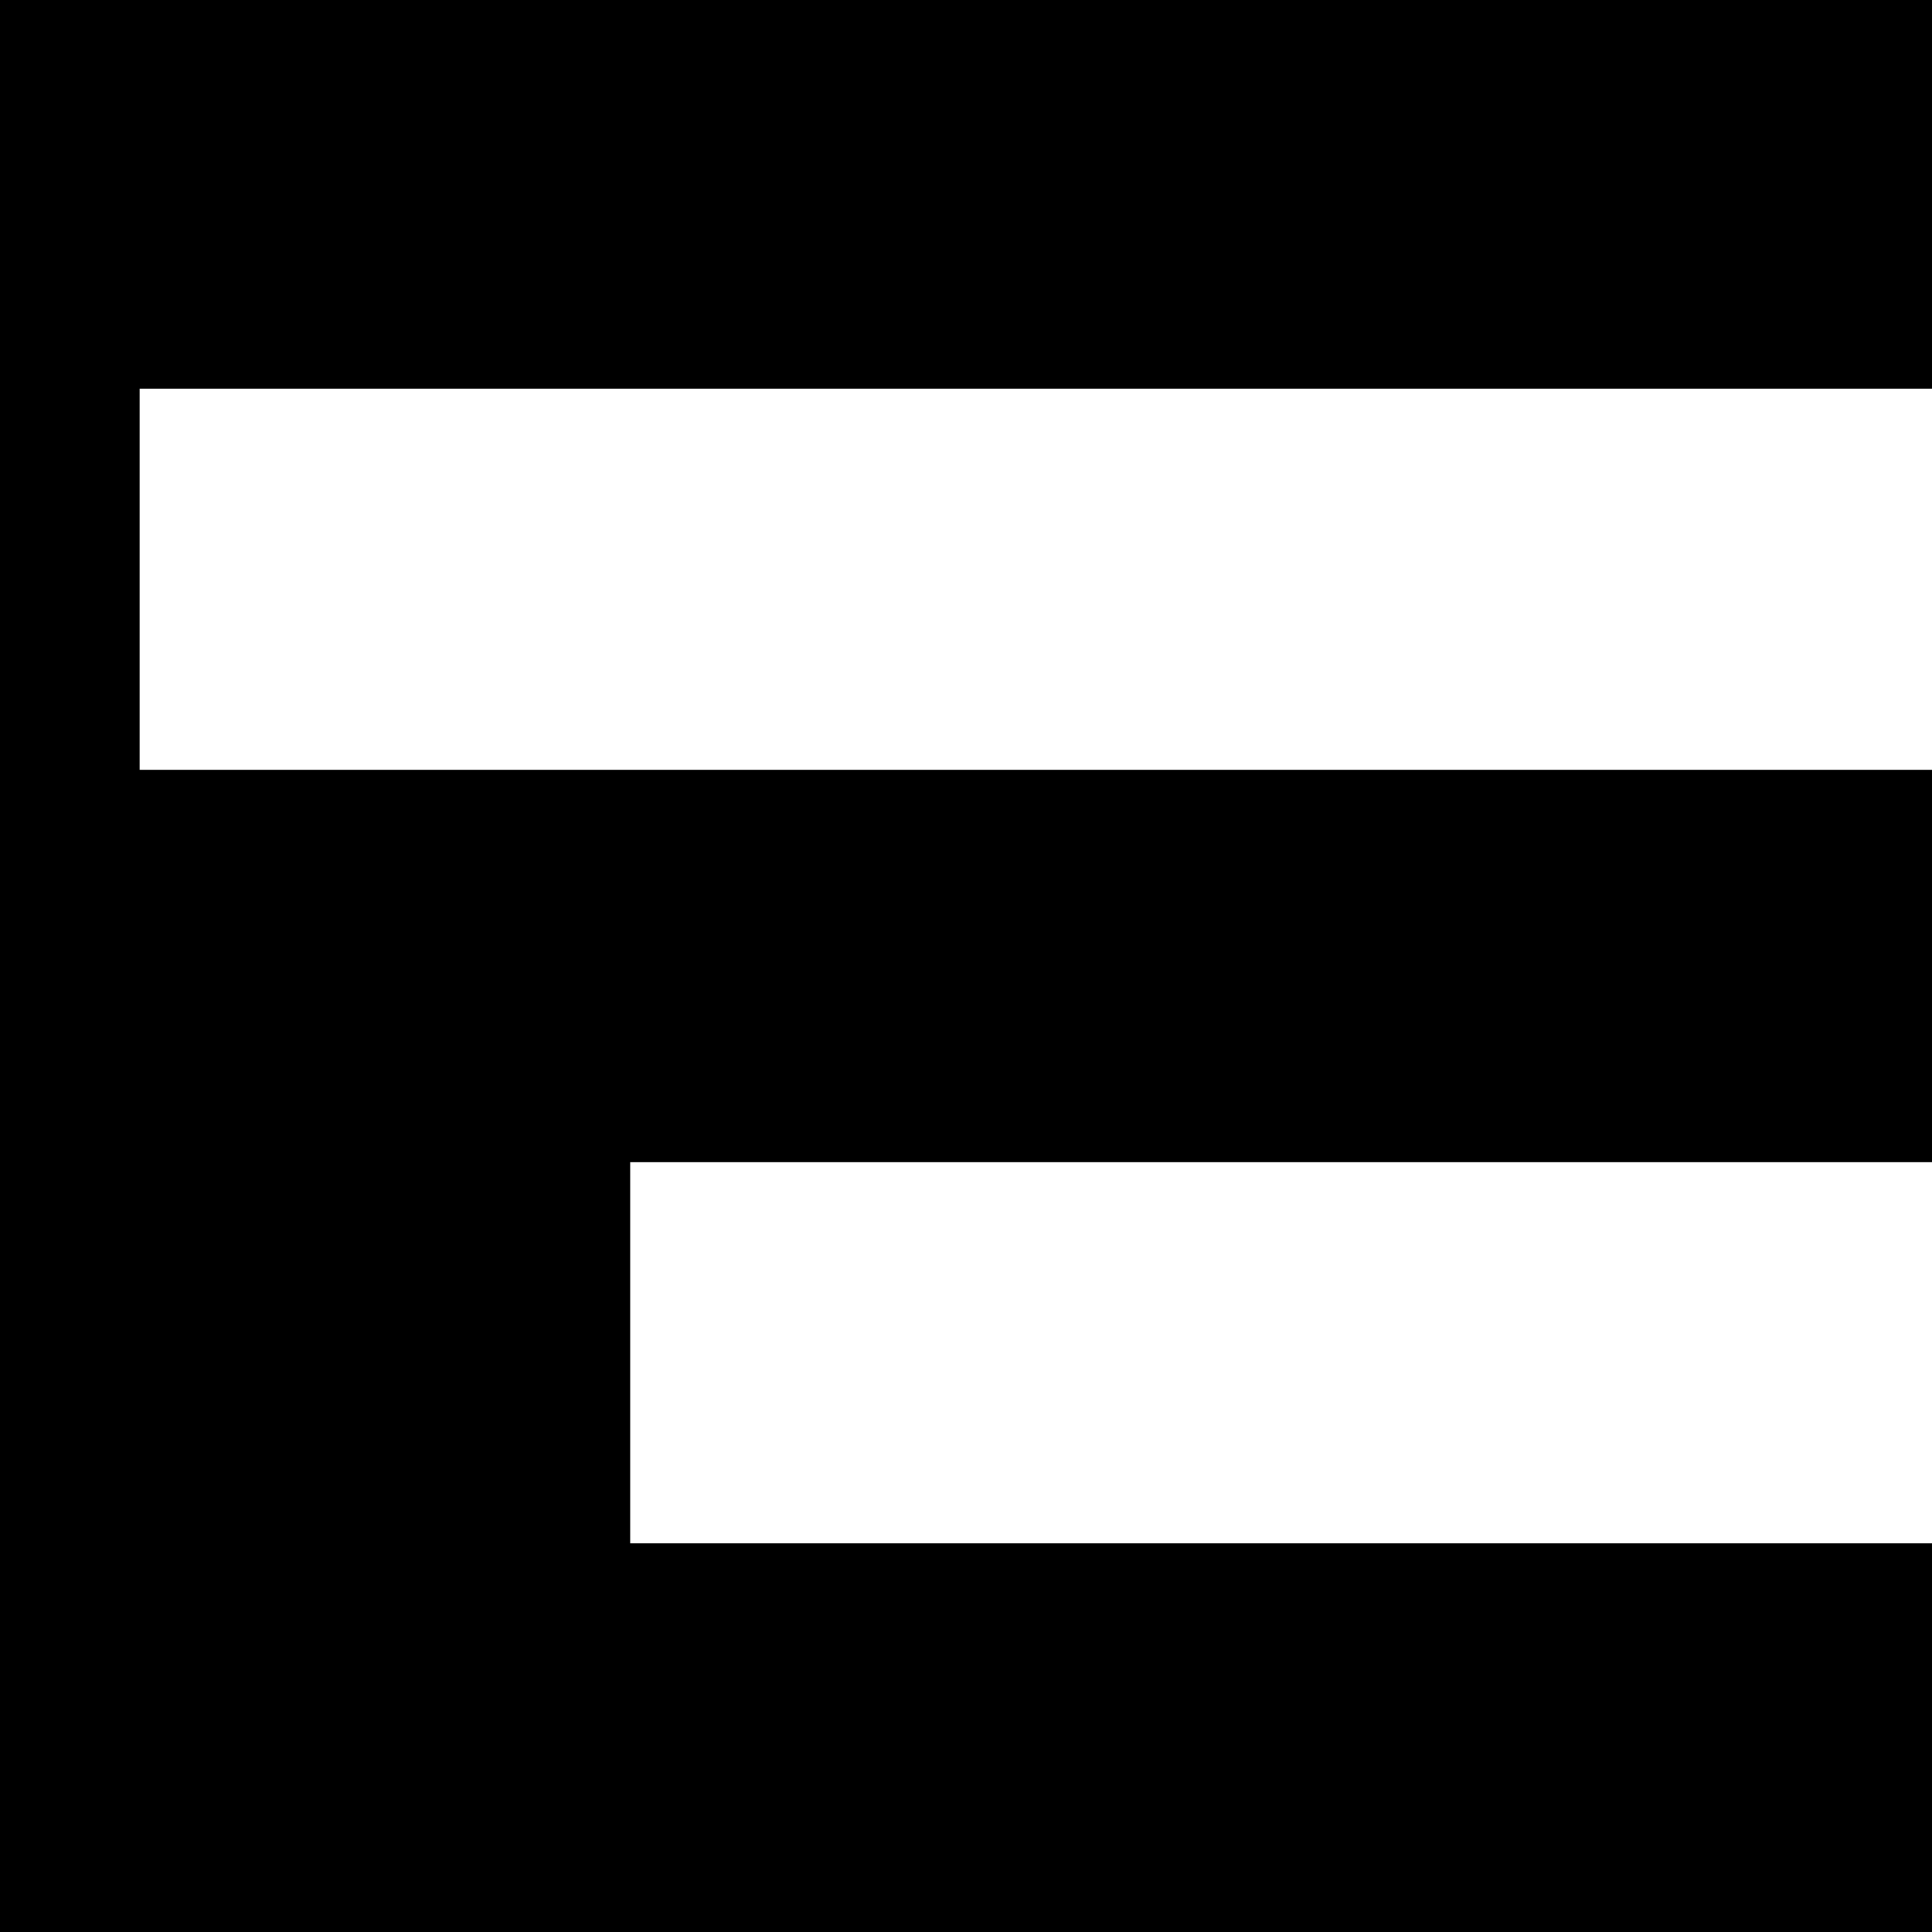 <?xml version="1.0" standalone="no"?>
<!DOCTYPE svg PUBLIC "-//W3C//DTD SVG 20010904//EN"
 "http://www.w3.org/TR/2001/REC-SVG-20010904/DTD/svg10.dtd">
<svg version="1.0" xmlns="http://www.w3.org/2000/svg"
 width="512pt" height="512pt" viewBox="0 0 512 512"
 preserveAspectRatio="xMidYMid meet">
<g transform="translate(0,512) scale(0.1,-0.1)"
fill="#000000" stroke="none">
<path d="M0 2560 l0 -2560 2560 0 2560 0 0 515 0 515 -1725 0 -1725 0 0 505 0
505 1725 0 1725 0 0 520 0 520 -2375 0 -2375 0 0 505 0 505 2375 0 2375 0 0
515 0 515 -2560 0 -2560 0 0 -2560z"/>
</g>
</svg>
